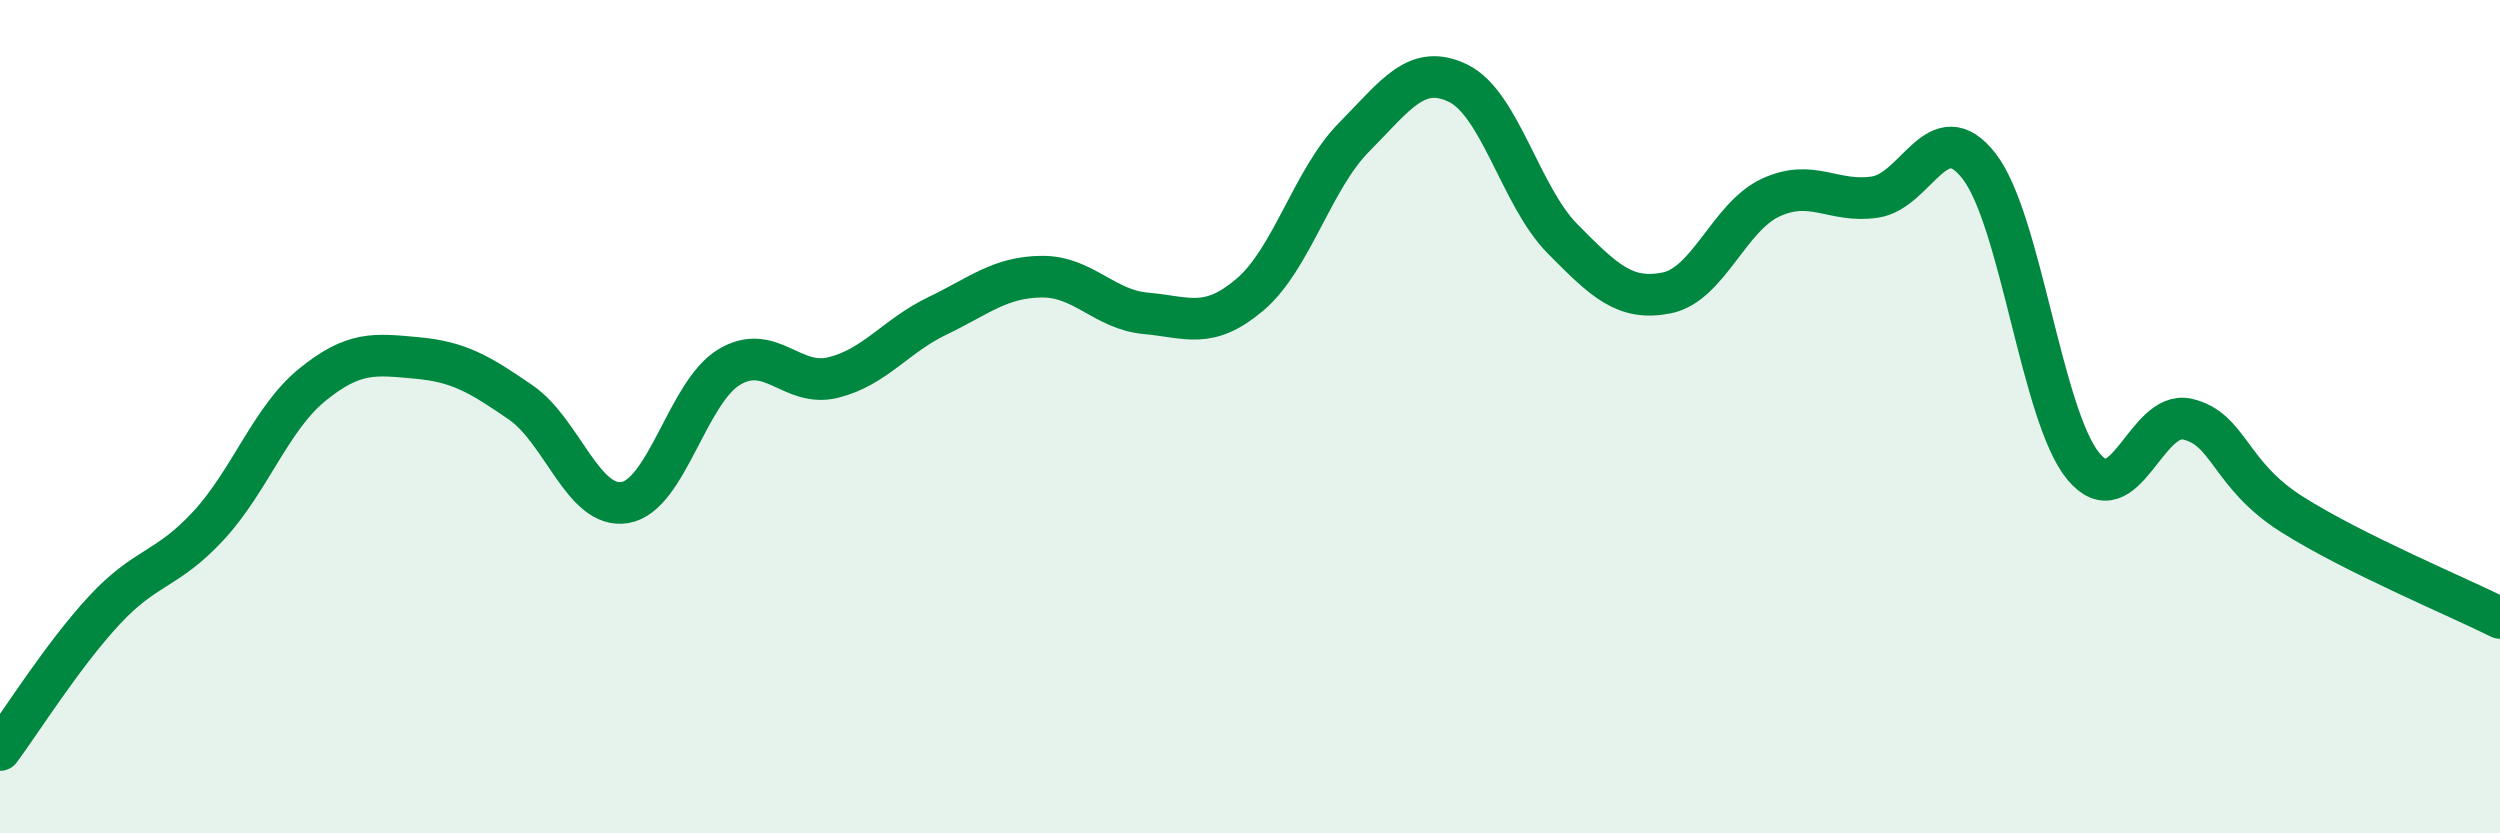 
    <svg width="60" height="20" viewBox="0 0 60 20" xmlns="http://www.w3.org/2000/svg">
      <path
        d="M 0,18 C 0.5,17.33 1.5,15.73 2.5,14.65 C 3.5,13.57 4,13.7 5,12.62 C 6,11.54 6.5,10.04 7.5,9.23 C 8.5,8.42 9,8.5 10,8.59 C 11,8.68 11.5,8.97 12.5,9.66 C 13.5,10.35 14,12.23 15,12.06 C 16,11.89 16.5,9.41 17.5,8.81 C 18.5,8.21 19,9.31 20,9.06 C 21,8.81 21.5,8.06 22.5,7.58 C 23.5,7.1 24,6.65 25,6.64 C 26,6.63 26.5,7.43 27.5,7.52 C 28.5,7.61 29,7.92 30,7.07 C 31,6.22 31.5,4.3 32.5,3.29 C 33.5,2.28 34,1.51 35,2 C 36,2.49 36.5,4.72 37.5,5.73 C 38.5,6.74 39,7.23 40,7.03 C 41,6.83 41.5,5.2 42.5,4.74 C 43.5,4.28 44,4.88 45,4.73 C 46,4.58 46.5,2.7 47.5,3.99 C 48.5,5.28 49,9.98 50,11.19 C 51,12.4 51.5,9.83 52.5,10.06 C 53.5,10.29 53.5,11.39 55,12.34 C 56.5,13.29 59,14.33 60,14.83L60 20L0 20Z"
        fill="#008740"
        opacity="0.1"
        stroke-linecap="round"
        stroke-linejoin="round"
      />
      <path
        d="M 0,18 C 0.5,17.33 1.5,15.73 2.5,14.65 C 3.5,13.57 4,13.7 5,12.62 C 6,11.54 6.5,10.04 7.5,9.23 C 8.5,8.42 9,8.5 10,8.59 C 11,8.68 11.5,8.97 12.5,9.66 C 13.5,10.35 14,12.23 15,12.06 C 16,11.89 16.5,9.41 17.5,8.81 C 18.5,8.21 19,9.31 20,9.06 C 21,8.81 21.5,8.06 22.5,7.58 C 23.5,7.1 24,6.65 25,6.64 C 26,6.63 26.5,7.43 27.5,7.52 C 28.5,7.61 29,7.92 30,7.07 C 31,6.22 31.5,4.3 32.5,3.29 C 33.5,2.28 34,1.51 35,2 C 36,2.49 36.5,4.72 37.5,5.73 C 38.5,6.74 39,7.23 40,7.03 C 41,6.83 41.5,5.2 42.5,4.74 C 43.5,4.28 44,4.88 45,4.73 C 46,4.58 46.5,2.7 47.5,3.99 C 48.5,5.28 49,9.98 50,11.19 C 51,12.4 51.5,9.83 52.5,10.06 C 53.5,10.29 53.5,11.39 55,12.34 C 56.5,13.29 59,14.33 60,14.83"
        stroke="#008740"
        stroke-width="1"
        fill="none"
        stroke-linecap="round"
        stroke-linejoin="round"
      />
    </svg>
  